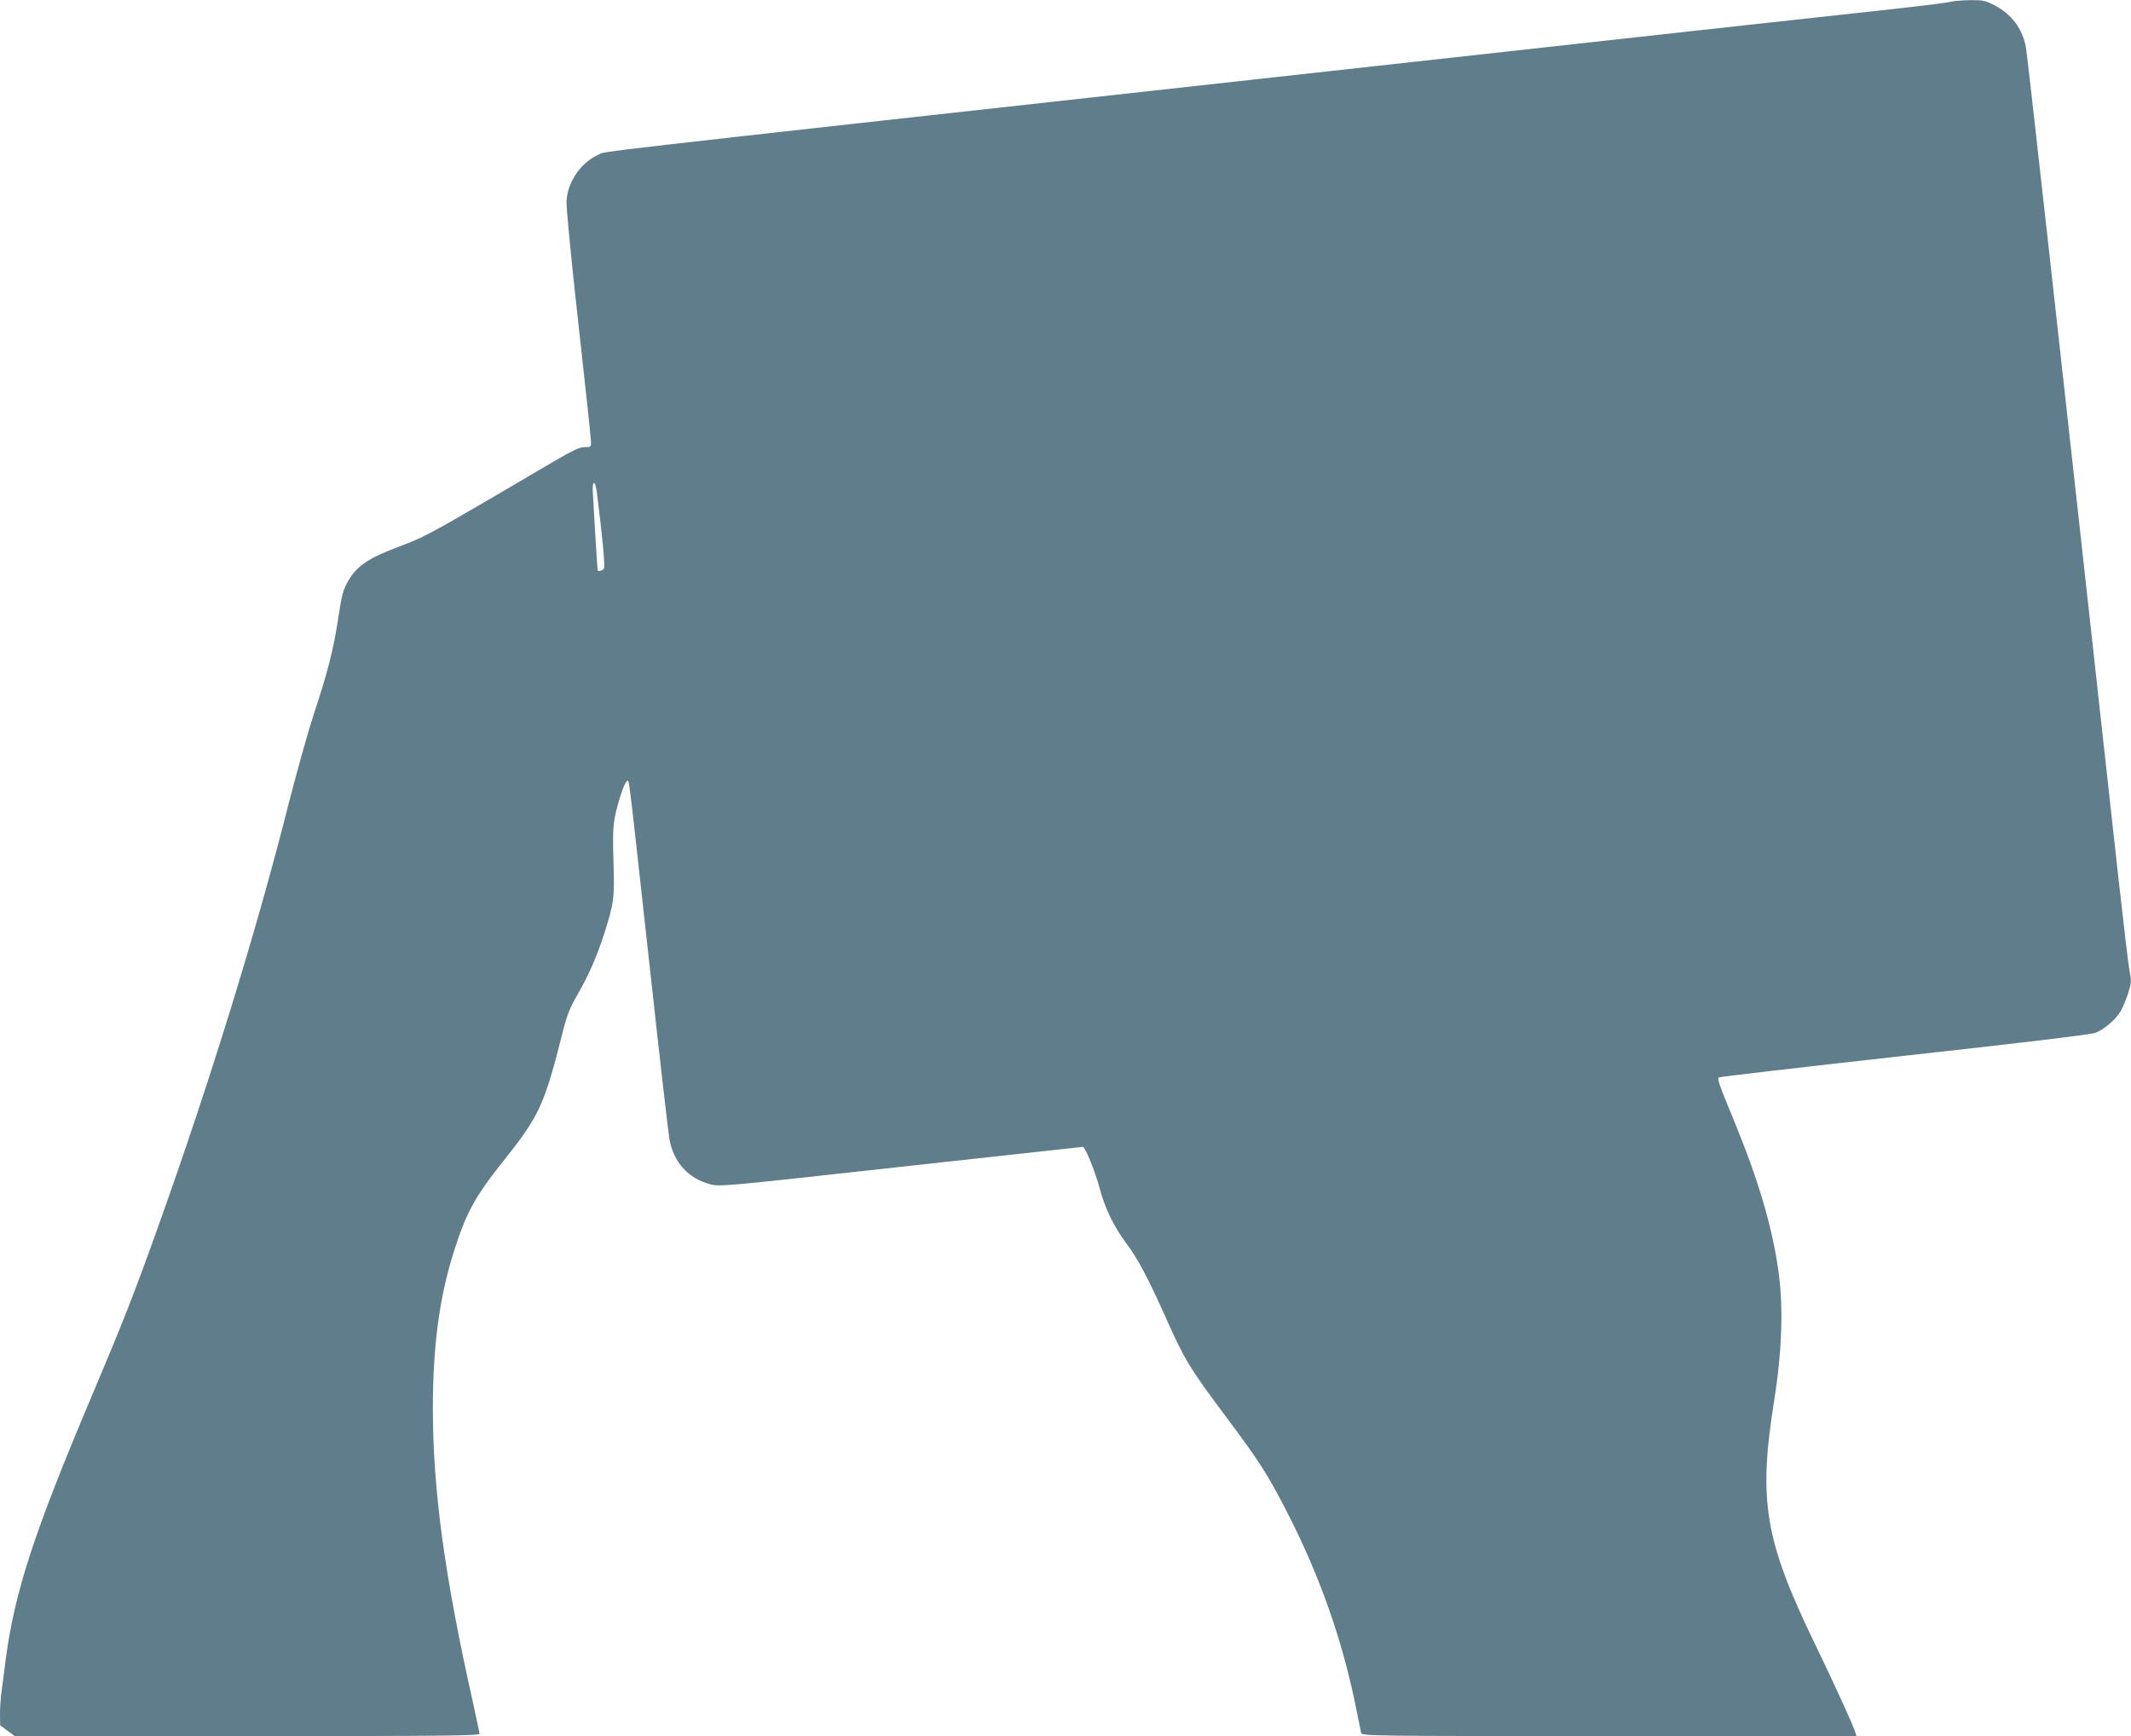 <?xml version="1.0" standalone="no"?>
<!DOCTYPE svg PUBLIC "-//W3C//DTD SVG 20010904//EN"
 "http://www.w3.org/TR/2001/REC-SVG-20010904/DTD/svg10.dtd">
<svg version="1.0" xmlns="http://www.w3.org/2000/svg"
 width="1280pt" height="1043pt" viewBox="0 0 1280 1043"
 preserveAspectRatio="xMidYMid meet">
<g transform="translate(0,1043) scale(0.1,-0.1)"
fill="#607d8b" stroke="none">
<path d="M11715 10419 c-16 -5 -154 -22 -305 -39 -374 -40 -1513 -166 -3990
-440 -3999 -442 -3774 -417 -3823 -438 -106 -47 -186 -160 -194 -277 -3 -37
25 -322 71 -739 42 -373 76 -693 76 -711 0 -31 -2 -32 -38 -31 -30 0 -67 -17
-192 -90 -85 -50 -275 -161 -421 -247 -312 -182 -360 -207 -497 -259 -186 -69
-257 -117 -308 -204 -33 -56 -41 -84 -65 -244 -26 -172 -63 -316 -144 -560
-35 -107 -102 -346 -149 -530 -197 -780 -477 -1685 -786 -2549 -145 -406 -211
-574 -401 -1023 -344 -814 -460 -1168 -514 -1573 -8 -66 -20 -153 -25 -193 -6
-40 -10 -103 -10 -140 l1 -67 44 -33 44 -32 1396 0 c1168 0 1395 2 1395 14 0
7 -18 91 -39 187 -169 752 -241 1277 -241 1767 0 373 39 669 126 942 74 235
127 332 307 557 207 260 238 329 347 763 26 103 42 143 89 225 66 114 116 228
160 365 59 185 63 216 56 430 -5 153 -3 211 8 270 19 95 59 213 73 217 14 5 3
97 134 -1092 60 -550 115 -1027 121 -1060 26 -139 114 -236 246 -270 56 -15
87 -12 1143 105 598 66 1090 120 1094 120 14 0 74 -147 100 -245 31 -120 86
-234 160 -333 71 -95 127 -200 237 -445 113 -254 145 -307 356 -589 205 -274
257 -354 375 -585 198 -385 337 -782 418 -1198 12 -60 24 -118 26 -127 5 -17
85 -18 1490 -18 l1485 0 -7 23 c-12 41 -131 301 -243 532 -300 620 -340 856
-246 1450 50 312 58 576 26 798 -39 268 -122 546 -267 898 -89 216 -100 247
-90 256 4 4 505 62 1114 130 701 77 1122 128 1148 138 50 19 118 76 148 124
13 20 34 69 47 108 21 66 22 78 11 135 -7 35 -39 306 -72 603 -375 3402 -542
4900 -551 4950 -21 113 -87 201 -190 254 -55 28 -69 31 -147 30 -48 -1 -100
-5 -117 -10z m-8130 -2946 c35 -279 51 -449 42 -460 -8 -11 -36 -18 -37 -10
-3 16 -29 453 -30 485 0 61 16 51 25 -15z"/>
</g>
</svg>
